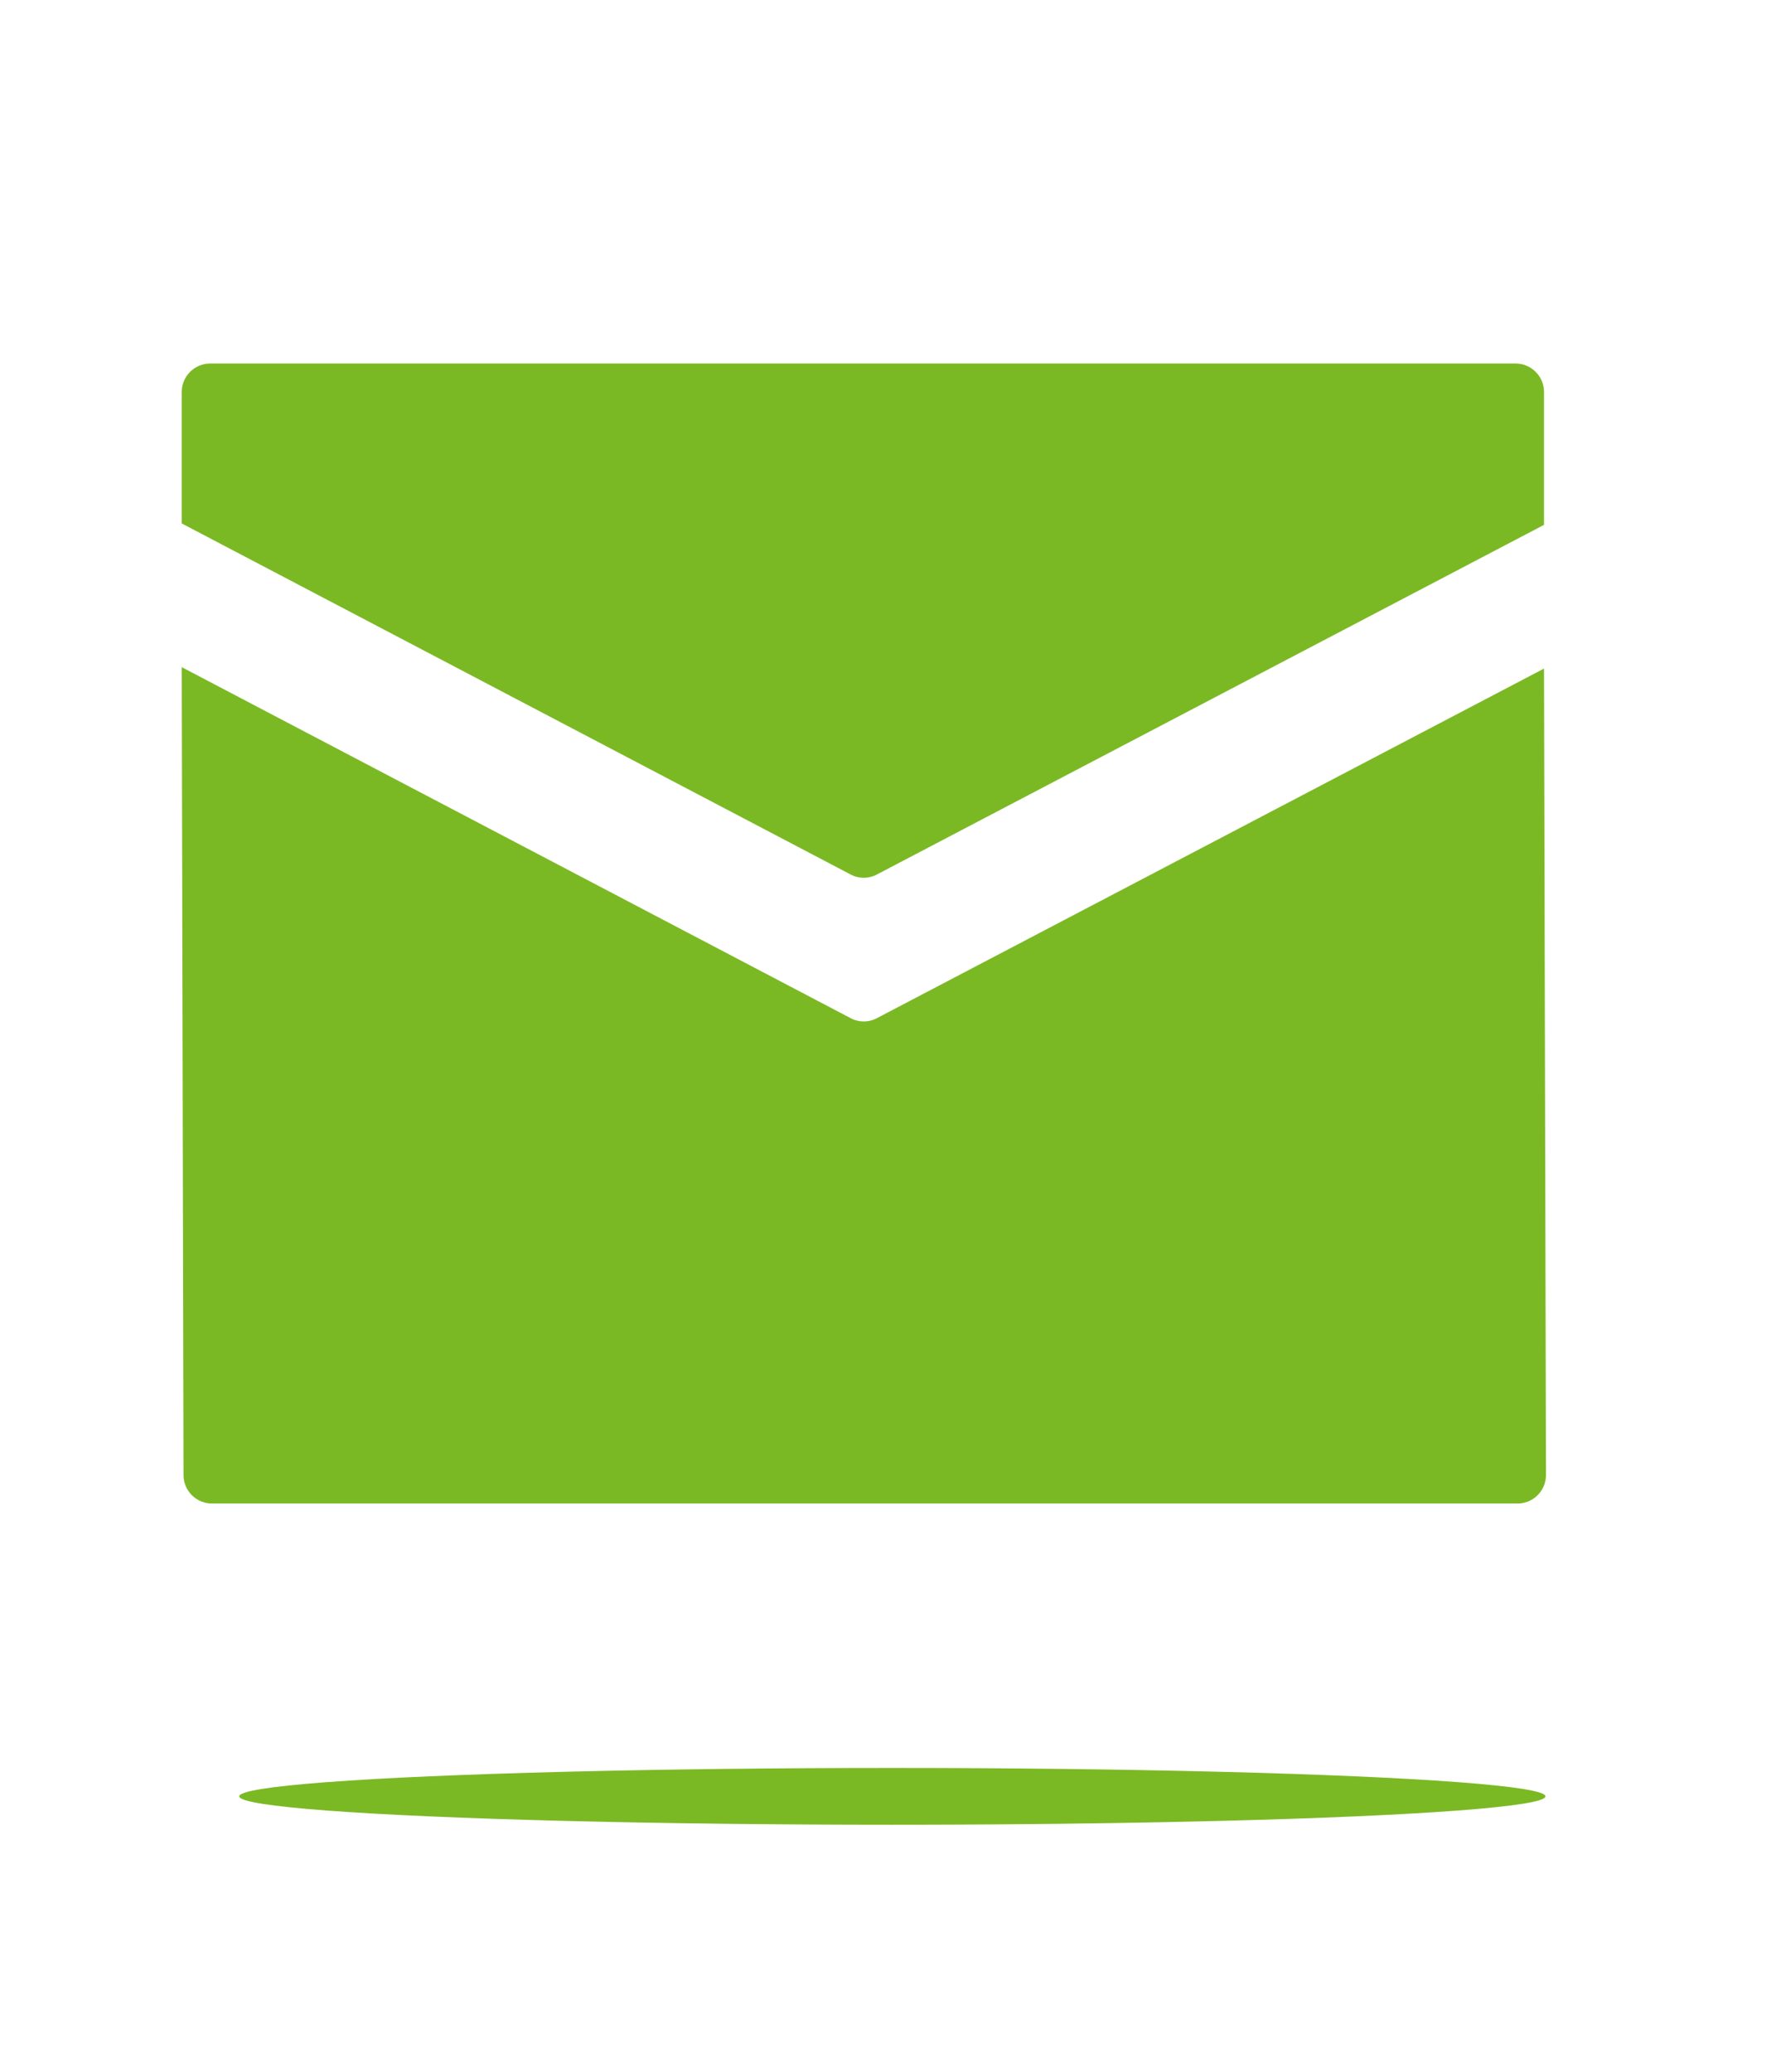 <svg width="49" height="57" viewBox="0 0 49 57" fill="none" xmlns="http://www.w3.org/2000/svg">
<path d="M24.15 24.043L42.48 14.438V10.781C42.48 10.352 42.129 10 41.699 10H5.781C5.352 10 5 10.352 5 10.781V14.399L23.379 24.043C23.618 24.18 23.911 24.18 24.15 24.043Z" fill="#7BB924"/>
<path d="M42.48 18.391L24.15 27.995C23.911 28.132 23.618 28.132 23.379 27.995L5 18.352L5.049 40.578C5.049 41.008 5.4 41.359 5.83 41.359H41.753C42.183 41.359 42.534 41.008 42.534 40.578L42.48 18.391Z" fill="#7BB924"/>
<g filter="url(#filter0_f_222_4756)">
<ellipse cx="24.551" cy="49.414" rx="17.969" ry="0.781" fill="#7BB924"/>
</g>
<defs>
<filter id="filter0_f_222_4756" x="0.582" y="42.633" width="47.938" height="13.562" filterUnits="userSpaceOnUse" color-interpolation-filters="sRGB">
<feFlood flood-opacity="0" result="BackgroundImageFix"/>
<feBlend mode="normal" in="SourceGraphic" in2="BackgroundImageFix" result="shape"/>
<feGaussianBlur stdDeviation="3" result="effect1_foregroundBlur_222_4756"/>
</filter>
</defs>
</svg>
